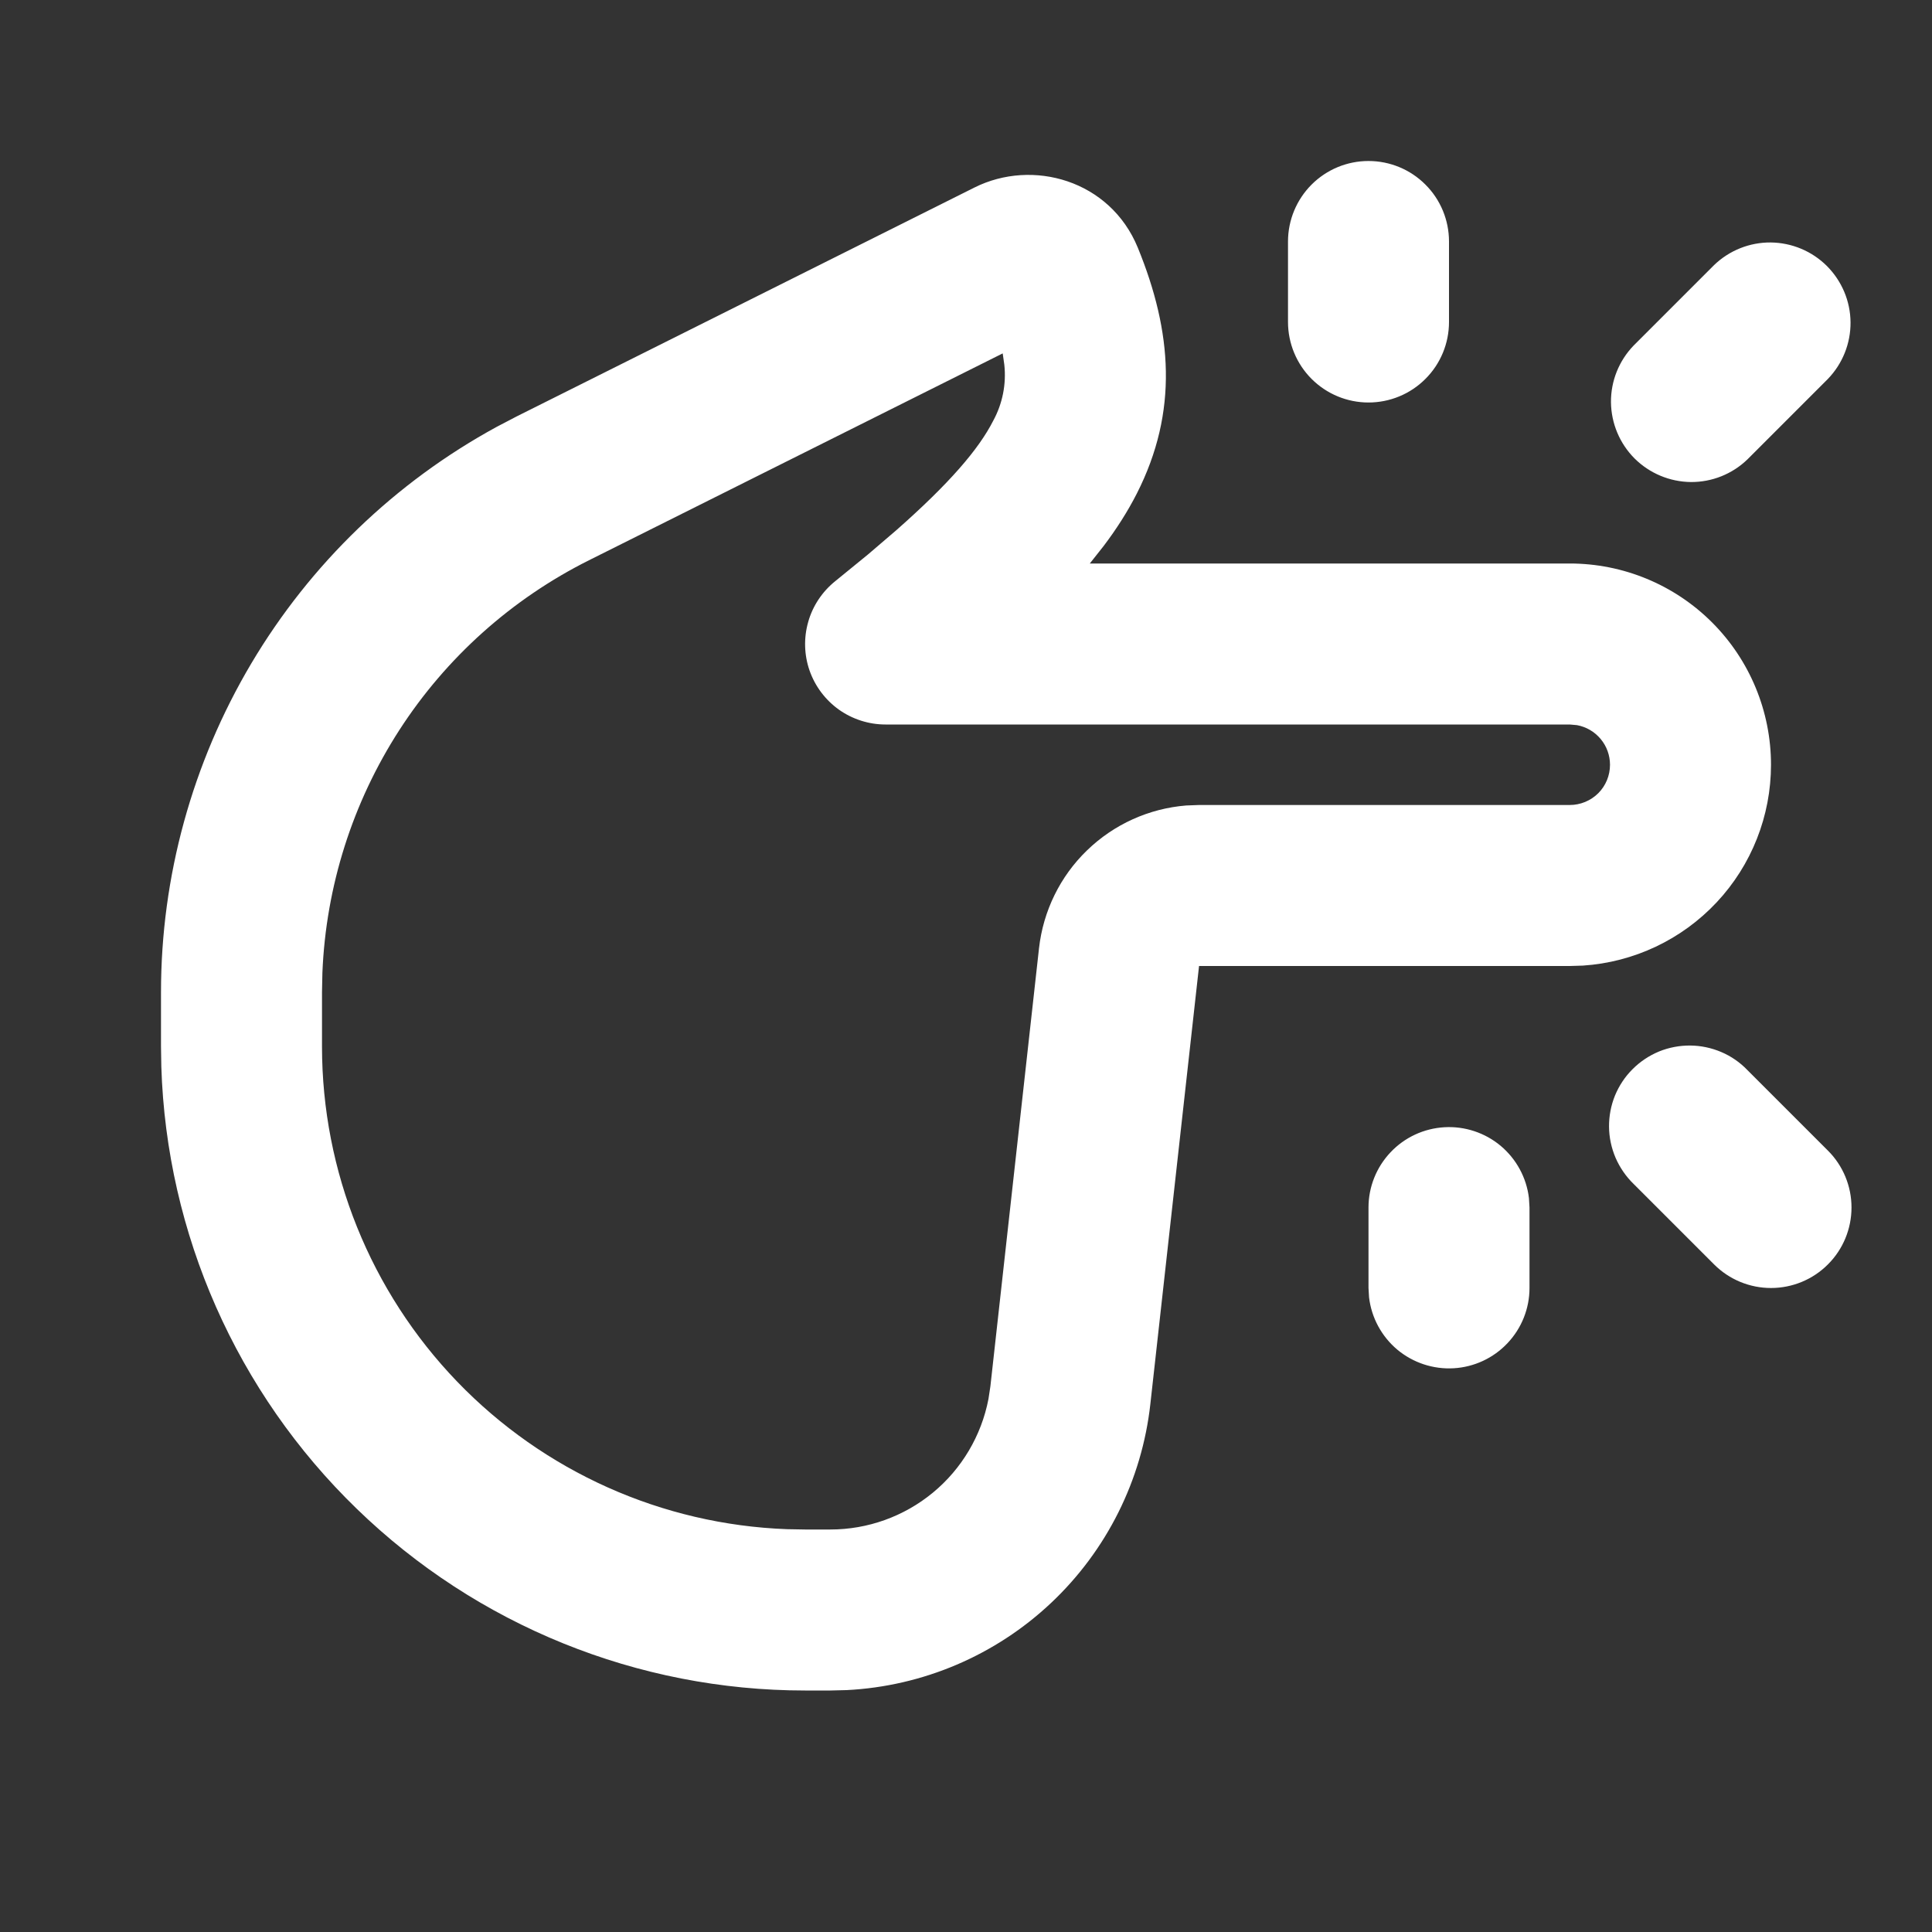 <svg width="24" height="24" viewBox="0 0 24 24" fill="none" xmlns="http://www.w3.org/2000/svg">
<rect x="0" y="0" width="24" height="24" fill="#333333" stroke="none"/>
<g id="mingcute:finger-tap-line">
<g id="Group">
<path id="Vector" d="M22 9.5C22 10.135 21.759 10.746 21.325 11.209C20.891 11.672 20.298 11.953 19.664 11.995L19.5 12L14.895 12L14.29 17.442C14.185 18.386 13.748 19.261 13.057 19.912C12.366 20.563 11.466 20.947 10.518 20.995L10.315 21L10 21C7.922 21 5.925 20.191 4.433 18.744C2.94 17.298 2.069 15.327 2.004 13.25L2 13L2 12.326C2 10.889 2.388 9.478 3.122 8.241C3.856 7.005 4.909 5.99 6.171 5.302L6.422 5.171L12.106 2.329C12.826 1.969 13.789 2.236 14.134 3.076C14.561 4.119 14.641 5.11 14.122 6.131C14.009 6.353 13.87 6.571 13.708 6.785L13.538 7L19.5 7C20.163 7 20.799 7.263 21.268 7.732C21.737 8.201 22 8.837 22 9.5ZM20 9.5C20 9.383 19.959 9.27 19.884 9.18C19.809 9.09 19.705 9.029 19.59 9.008L19.5 9L11 9C10.793 9 10.591 8.935 10.422 8.816C10.254 8.696 10.126 8.527 10.057 8.331C9.989 8.136 9.983 7.924 10.04 7.725C10.096 7.526 10.214 7.35 10.375 7.22L10.782 6.888L11.136 6.585C11.793 6.005 12.156 5.584 12.339 5.225C12.454 5.013 12.502 4.771 12.476 4.531L12.456 4.39L7.316 6.96C6.357 7.44 5.543 8.168 4.961 9.069C4.379 9.97 4.049 11.011 4.005 12.083L4 12.326L4 13C4 14.552 4.602 16.044 5.679 17.163C6.756 18.281 8.224 18.938 9.775 18.996L10 19L10.315 19C10.78 19 11.23 18.838 11.588 18.543C11.947 18.247 12.191 17.835 12.279 17.379L12.303 17.221L12.907 11.779C12.959 11.317 13.169 10.887 13.503 10.564C13.837 10.24 14.273 10.043 14.736 10.006L14.895 10L19.5 10C19.633 10 19.76 9.947 19.854 9.854C19.948 9.76 20 9.633 20 9.5ZM18 4C18 4.265 17.895 4.52 17.707 4.707C17.52 4.895 17.265 5 17 5C16.735 5 16.481 4.895 16.293 4.707C16.106 4.52 16 4.265 16 4L16 3C16 2.735 16.106 2.48 16.293 2.293C16.481 2.105 16.735 2 17 2C17.265 2 17.52 2.105 17.707 2.293C17.895 2.48 18 2.735 18 3L18 4ZM19 16C19 16.255 18.902 16.5 18.727 16.685C18.552 16.871 18.313 16.982 18.059 16.997C17.804 17.012 17.554 16.929 17.358 16.766C17.163 16.602 17.037 16.37 17.007 16.117L17 16L17 15C17 14.745 17.098 14.5 17.273 14.315C17.448 14.129 17.687 14.018 17.942 14.003C18.196 13.988 18.447 14.071 18.642 14.234C18.837 14.398 18.963 14.63 18.993 14.883L19 15L19 16ZM22.707 4.707L21.707 5.707C21.519 5.889 21.266 5.99 21.004 5.988C20.742 5.985 20.491 5.88 20.305 5.695C20.12 5.509 20.015 5.259 20.012 4.996C20.01 4.734 20.111 4.482 20.293 4.293L21.293 3.293C21.482 3.111 21.734 3.01 21.997 3.012C22.259 3.015 22.51 3.12 22.695 3.305C22.88 3.491 22.986 3.741 22.988 4.004C22.99 4.266 22.889 4.518 22.707 4.707ZM22.707 15.707C22.52 15.895 22.265 16 22 16C21.735 16 21.481 15.895 21.293 15.707L20.293 14.707C20.198 14.615 20.122 14.504 20.069 14.382C20.017 14.26 19.989 14.129 19.988 13.996C19.987 13.864 20.012 13.732 20.062 13.609C20.113 13.486 20.187 13.374 20.281 13.281C20.375 13.187 20.486 13.113 20.609 13.062C20.732 13.012 20.864 12.987 20.997 12.988C21.129 12.989 21.261 13.017 21.383 13.069C21.505 13.121 21.615 13.197 21.707 13.293L22.707 14.293C22.895 14.48 23 14.735 23 15C23 15.265 22.895 15.52 22.707 15.707Z" fill="white"/>
</g>
</g>
</svg>
